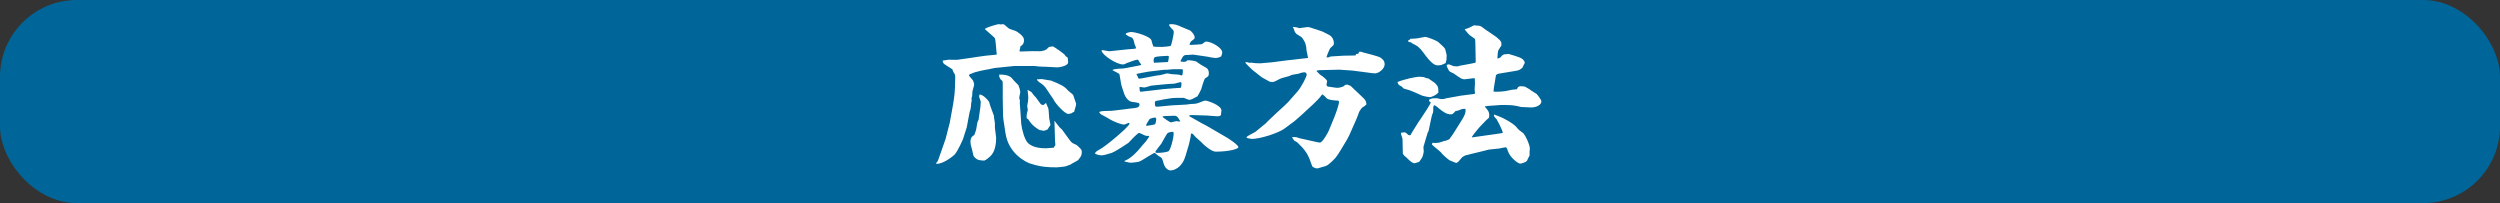 <?xml version="1.0" encoding="UTF-8"?>
<svg id="_レイヤー_2" data-name="レイヤー 2" xmlns="http://www.w3.org/2000/svg" width="325.08" height="26.41" viewBox="0 0 325.08 26.41">
  <rect x="0" y="0" width="325.08" height="26.41" fill="#333333" stroke="none"/>
  <g id="_コンテンツ" data-name="コンテンツ">
    <rect width="325.08" height="26.41" rx="10" ry="10" fill="#069"/>
    <g>
      <path d="M122.61,19.06c.14-.38.3-.84.36-1.04l.36-1.42.16-.6.3-1.64c.18-.96.36-2.02.38-2.88l.04-1.42c0-.34-.02-.36-.22-.66-.04-.04-.12-.36-.16-.4-.16-.12-.92-.56-1.06-.68-.14-.12-.18-.3-.2-.44.12,0,.68-.12.8-.12.18,0,.92.04,1.08.02l1.82-.26.78-.12,1.14-.16,1.06-.1.32-.04.04-.06c-.06-.22-.12-1.88-.26-2.1-.02-.06-1.28-1.12-1.28-1.16,0-.06.08-.1.14-.1.28-.2,1.56-.54,1.64-.54.08.02.22.04.3.04.06,0,.2-.04.24-.04.14,0,.2.04.76.54.12.12.88.3,1.02.4.98.62.98.96.98,1.18,0,.12,0,.52-.46.76,0,.1-.12.56-.12.58s.02.08.02.1l1.4-.04c.18,0,.24-.02.92,0,.42.02.6-.02.88-.1.04-.02.22-.1.26-.12.06-.04.3-.28.34-.32.18-.04.3-.08.44-.08.16,0,.26.08.38.18l.12.02c.04.1.04.14.24.2.14.1.8.58.86.66.02.04.12.2.16.22.02.04.24.14.24.18.04.06.06.58.06.62,0,.44-1.1.64-1.42.64-.24,0-1.3-.08-1.52-.08-.42,0-.48-.02-.92-.04-.08,0-.46-.06-.5-.06h-2.64l-.56.06-1.98.2c-.12,0-.66.16-.76.16-.66.12-1.66.28-2.28.58-.02.02-.12.04-.16.04l-.16.14c.06.16.1.2.52.68.02.02.16.38.16.56,0,.08-.02.16-.22.86-.02.08-.02.56-.04.64s-.08.2-.08.26.02.3.02.34c0,.06-.06.26-.06.3,0,.22-.06.74-.1.84-.08.22-.1.26-.16.6l-.32,1.72-.5,1.56c-.02.06-.62,1.42-1.04,1.94-.1.12-1.4,1.24-2.34,1.24-.12,0-.12-.06-.1-.1.14-.14.2-.22.26-.38l.62-1.76ZM127.47,14.02c0-.12.06-.52.06-.76,0-.12-.22-.64-.22-.74,0-.02.02-.1.08-.24.46.06,1.02.64,1.22.96.04.06.1.36.12.42l.52,1.42c0,.06,0,.26.02.3,0,.04.1.62.1.64v.56c0,.22.16,1.14.16,1.32,0,.58-.06,1.8-.78,2.44-.34.3-.48.42-.76.54-.58-.02-.94-.04-1.32-.5-.04-.06-.1-.14-.12-.24-.14-.64-.14-.7-.32-1.32-.02-.14-.04-.3-.04-.38,0-.62.34-.8.5-.88.18-.46.26-.7.32-1.16.02-.14.08-.56.16-.66.04-.06.06-.14.08-.18l.22-1.54ZM132.73,15.1c.02.16.04.84.06.98.08.7.42,2.12.92,2.56.72.64,1.9.64,2.34.64.12,0,.64-.06.74-.06.18,0,.22,0,.26-.04l.02-.12c.06-.02.16-.08.16-.28,0-.08-.04-.34-.04-.4l-.08-2.68c.12.14.56.74.66.84.04.06.28.26.32.3l.92,1.26c.34.48.44.52.92.72.1.04.22.16.34.28.34.34.4.4.4.66,0,.44-.14.64-.36.9-.04.04-.06.1-.12.16-.08.08-.82.44-1,.58-.1.02-.56.22-.66.24-.1.02-.92.12-1.1.12-1.16,0-2.1-.04-3.54-.52-.32-.12-2.72-1.14-3.14-3.9l-.28-1.84-.04-.48-.04-2.18v-1.92l-.02-.32c-.06-.1-.08-.14-.26-.28-.02-.04-.16-.26-.16-.32-.02-.04-.02-.08-.02-.3,1.32-.04,1.64.42,1.84.7.08.12.62.62.66.68.1.34.18.48.18.54s.06.32.06.36c0,.1-.14.66-.14.74,0,.06.1.34.1.4,0,.04-.04.26-.02.3l.12,1.68ZM136.03,13.42c.06.16.08.2.26.62.1.18.1,1.14.14,1.36.14.7.16.76.16.84,0,.04-.02.08-.22.34-.02.02-.1.2-.12.22-.08.08-.42.2-.58.2-.06,0-.46-.08-.5-.1-.16-.08-.96-.52-1.44-1.36-.1-.06-.24-.16-.24-.26,0-.18.02-.48.06-.62,0-.06.1-.3.1-.34,0-.02-.08-.46-.08-.56,0-.08.1-.48.1-.56s.04-.44.04-.5-.06-.88-.1-1.02c.08.04.48.26.52.3.26.38.3.42.56.68.08.1.46.62.64.88.08.04.2.12.28.12.12,0,.28-.16.34-.24h.08ZM136.55,12.28l-.52-.78c-.26-.4-.6-.62-.88-.8-.02-.02-.34-.26-.32-.38.08,0,.52-.04.62-.04.08,0,1.16.18,1.22.2,1.2.48,1.74.72,2.24,1.32.08.1.58.44.64.56.02.04.38,1.08.38,1.12,0,.24-.1.5-.26,1.06-.24.1-.26.12-.36.2-.06,0-.34.08-.4.08-.42,0-1.66-1.3-1.94-1.92l-.42-.62Z" fill="#fff"/>
      <path d="M146.17,14.22c.12,0,.62-.1.74-.1.88-.08,1.26-.12,1.26-.52,0-.22-.1-.24-1-.36-.52-.08-.88-.74-.96-.96-.08-.26-.4-1.16-.42-1.32l-.22-1.28c-.02-.16-.86-.46-.92-.58.22-.1.3-.12.74-.16.08,0,.7-.04.72-.04l1.6-.3s.64-.12.68-.16v-.06c-.16-.18-.18-.24-.36-.54-.02-.06-.06-.08-.14-.08-.24,0-1.22.4-1.42.46-.12.08-.26.16-.46.16-.8,0-2.66-1.18-2.78-1.8.04-.04.06-.06.14-.06.14,0,.7.14.84.14.16,0,.6-.04.64-.06l1.72-.18c.24-.02.66-.06.96-.08.06,0,.18,0,.18-.14,0-.08-.16-.4-.18-.46-.16-.74-.18-.84-.78-1.02-.02-.02-.32-.22-.38-.26.06-.16.08-.16.3-.22.3-.08.34-.08.42-.08.52,0,2.5.56,2.64,1.1.02.1.2.74.24.78.08.06.96.06,1.1.06.1,0,1.12-.06,1.18-.16.08-.14.38-1.44.38-1.78,0-.18-.04-.22-.36-.52-.12-.14-.26-.34-.26-.44.16-.06.2-.06.34-.06.42,0,.84.14,1.28.36.18.1,1.04.4,1.18.5.3.26.54.62.54.86,0,.16-.04.2-.5.54-.02.02-.16.32-.18.36l.06.08c.14.02,1.52-.08,1.56-.1.08-.04.42-.34.52-.34.72,0,2.12.82,2.12,1.4,0,.12-.02.22-.14.54-.2.1-.42.2-.78.2-.16,0-.9-.14-1.06-.18l-1.24-.18c-.1,0-.48-.08-.58-.08s-.54.04-.62.04c-.56,0-.62,0-1,.78l.02.08c.14.02.28.04.4.04.3,0,.38-.08.44-.2.38-.04,1.08.1,1.18.16.1.04.5.36.58.4.12.08.72.4.82.48.16.16.24.38.24.62,0,.42-.1.46-.46.66-.18.12-.52,1.44-.54,1.46-.04.12-.46.9-.48.9-.12.06-.62.32-.72.38-.1.04-.24.08-.36.08s-.62-.26-.74-.26c-.24,0-1.28,0-1.52.04l-1.02.16c-.14.04-.76.16-.9.18-.18.02-.28.04-.28.32,0,.48.1.48.54.44l1.66-.16,1.86-.1c.1,0,.56-.08.64-.08.52-.02.74-.02,1.24-.24.24-.1.5-.2.64-.2.22,0,2.08.58,2.08,1.3,0,.08-.02.22-.04.28,0,.28,0,.46-.52.46-.22,0-1.14-.1-1.34-.1l-1.88-.06c-.26,0-.28,0-.42.08v.06l1.74.98.5.26,2.58,1.5c.18.1,1.58.98,1.58,1.3,0,.24-1.28.58-2.94.58-.46,0-1.32-.62-1.86-1.22-.12-.12-.72-.62-.82-.74-.34-.44-.42-.42-.54-.38l-.06.46-.2.9-.24.82c-.3,1.02-.4,1.44-.96,2.04-.24.24-.72.56-1.22.56-.08,0-.64-.08-.88-.9-.02-.06-.18-.68-.28-.74-.44-.28-.48-.3-.74-.54-.04-.04-.14-.1-.2-.1-.04,0-.76.46-.92.54-.3.16-.74.5-1.06.6-.14.06-.98.14-1.02.14-.12,0-.2,0-.86-.16l-.02-.06.06-.04c.82-.32,1.64-1.2,2.06-1.74.1-.14.6-.68.68-.78.36-.48.4-.54.4-.7-.28,0-.42,0-.7-.14-.02-.02-.52-.26-.58-.26-.2,0-1.2,1.08-1.4,1.3-.04.02-1.64,1.12-2.18,1.3-.32.1-1,.32-1.28.32s-.66-.08-.9-.24c.08-.16.12-.26.68-.56.8-.42,3.82-2.98,3.82-3.32,0-.08-.08-.1-.1-.1-.06,0-.5.22-.6.22-.36,0-1.42-.38-2.1-.84-.14-.08-.8-.42-.92-.5-.08-.08-.14-.14-.22-.28.16-.16.92-.16,1.24-.16.34,0,.38,0,.48-.02l1.52-.18ZM150.31,9.84c.12-.02.28-.04.6-.08.14-.02.82-.22.84-.22.1,0,.48.08.56.1.18.02.96.04,1.1.1.04,0,.2.08.26.08.14,0,.14-.58.14-.62,0-.2-.04-.2-.3-.2h-.96c-.1,0-.8.08-.92.08h-.34l-1.98.24c-.12.02-1.36.24-1.52.3v.08c.1.12.16.26.22.46.04.1.34.06.4.04l1.9-.36ZM151.33,11.58l1.74-.14c.08,0,.38,0,.44-.02.1-.04.12-.44.12-.52,0-.04,0-.22-.1-.22-.14,0-.74.2-.86.2-.82.02-2.82.24-3,.26-.14.04-.76.24-.88.24-.06,0-.5-.06-.58-.08l-.04.06c.02.38.02.4.08.56.18.02.8-.08.84-.08.12-.02.66-.08.76-.08l1.48-.18ZM149.13,16.36s1.02-.14,1.08-.22c.06-.1.14-.54.14-.62,0-.16-.08-.24-.2-.24-.08,0-.6.12-.68.22-.08.14-.46.7-.44.78,0,.04.04.08.1.08ZM150.45,8.14l1.16-.06c.24-.02.26,0,.28-.06.02-.06.1-.52.1-.6,0-.06-.02-.16-.12-.16-.4,0-1.5.08-1.68.16-.14.06-.18.28-.18.44,0,.22,0,.24.06.3l.38-.02ZM152.45,17.14c-.16,0-.58.1-.64.18-.16.18-.68,1.16-.8,1.36-.12.18-.78.96-.78,1.08s.2.12.24.12c.44,0,1.18-.06,1.48-.22.22-.12.66-1.58.66-2.28,0-.14-.02-.24-.16-.24ZM153.47,15.77c-.38-.72-.54-.72-.82-.72-.34,0-.96.04-1.14.04-.14,0-.2,0-.38.1.18.12.94.72,1.14.72.1,0,.6-.16.7-.16.06,0,.38.06.44.06l.06-.04Z" fill="#fff"/>
      <path d="M162.61,8.14c.1,0,.68.08.7.08.32,0,.36,0,.48.02l1.62-.14c.08,0,1.92-.24,2-.26.08-.02.5-.04.58-.06l1.72-.2.38-.04c-.02-.16-.18-.86-.2-1-.04-.58-.08-1-.62-1.68-.08-.1-.6-.36-.68-.44-.1-.1-.24-.26-.28-.44-.08-.24-.08-.28-.18-.38v-.1q.12.02.4.04c.06,0,.36.12.44.12.16,0,.88-.14,1.04-.14.18,0,.24.02.32.04l1.58.52c.16.06.78.4.92.46.18.08.62.44.62,1.1,0,.2-.04.24-.46.6-.06.06-.48,1-.5,1.22h.28c.06-.04.14-.1.32-.12l1.64-.1c.24-.02,1.34,0,1.56-.04,0-.2.06-.2.32-.2l.06-.14.1-.14q.22-.02.48.1c.06.04,2,.46,2.3.7.28.22.5.4.5.86,0,.54-.74,1.16-1.24,1.16-.26,0-.84-.08-.92-.1l-1.38-.18-.62-.08-1.72-.12-1.66.04c-.98.02-1.1,0-1.34.12.4.42.44.48.8.7.1.06.6.5.6.62,0,.04-.08.4-.08.46,0,.2.16.28.34.28.16.02.94.14.98.14.42,0,.6-.08.96-.22l.04-.08.16-.1.24-.02q.14.08.36.14c.06.02.26.22.32.28l1.22,1.16c.46.44.5.48.58.98-.16.18-.2.2-.54.42-.08.04-.38.48-.38.5-.08.12-.24.7-.32.8v.04l-.98,2.22-.32.62-.82,1.36c-.62,1.02-.72,1.1-1.46,1.76-.32.28-.44.3-.88.42-.04,0-.6.2-.72.2-.1,0-.58-.1-.66-.34-.5-1.46-.74-1.92-1.94-3.06-.04-.04-.34-.18-.38-.22-.06-.06-.24-.36-.28-.4,0-.02.08-.06.12-.06.44,0,.5.02.8.14l1.52.34c.84.18,1.02.24,1.18.24.34,0,1.06-1.32,1.16-1.56l.64-1.56c.2-.48.68-1.74.68-2.18,0-.16-.14-.16-.24-.16-.16-.02-1.14-.04-1.4-.34-.22-.26-.24-.28-.54-.48-.32.46-.68.82-1.16,1.28l-1.52,1.4-.84.74-1.42,1.06c-.74.54-3.08,1.32-4.2,1.32-.04,0-.66-.1-.66-.12-.02-.02-.04-.04-.04-.08,0-.18,1.02-.6,1.18-.74l1.36-1.12.14-.16,1.22-1.16c.12-.1.84-.78.9-.82.1-.1.54-.5.62-.6l1.18-1.34c.58-.66,1.22-1.98,1.22-2.2,0-.08-.06-.32-.26-.32-.28,0-.48.06-.88.2-.12.02-.7.1-.8.14-.06.02-.32.14-.38.16-.08.04-1.06.26-1.22.38-.06.04-.7.38-.84.38-.16,0-.32-.02-.42-.04-.02-.02-.94-.52-1.02-.56-.4-.32-.92-.74-1.22-.96-.14-.12-.94-.88-.96-1,.26-.04.32-.02.54.08l.16-.04Z" fill="#fff"/>
      <path d="M184.49,9.98c.1,0,.56.02.62.04.42.16.46.18.64.18.12.12.74.5.84.6.44.46.44.54.44,1.26-.04.04-.38.32-.58.4-.38.16-.42.18-.52.18s-.84-.14-.94-.18c-.14-.04-.78-.36-.9-.4-.14-.06-.7-.3-.84-.34-.26-.08-.4-.12-.72-.2-.06-.06-.22-.24-.32-.3-.26-.12-.28-.14-.38-.26,0-.04-.12-.24-.12-.3,1.02-.4,2.48-.68,2.78-.68ZM187.95,18.31c.08-.04.48-.16.52-.22.42-.56.46-.64.9-1.34l.7-1.12c.56-.88.52-1.2.48-1.48-.4,0-.46.02-.92.22-.06.02-.38.06-.4.1-.26.3-.34.4-.58.4-.56,0-1.04-.36-1.48-.72-.4-.34-.44-.38-.7-.48-.04.08-.1.22-.1.28,0,.04,0,.64-.02.64-.14.36-.16.4-.24.78l-.34,1.62c0,.06-.1.2-.12.24,0,.02-.56,1.8-.56,1.88,0,.14.04.46.04.58,0,.08-.1.68-.28.9-.06.06-.26.42-.32.46-.04.02-.56.18-.58.18-.32,0-.7-.38-1.08-.76-.04-.04-.28-.22-.3-.26-.06-.06-.1-.14-.16-.24l-.04-1.92-.2-.64v-.1l.04-.06c.22-.02.28-.04.36-.04.2,0,.24.04.42.22.16.16.26.18.42.14l.2-.36.9-1.44.08-.1.92-1.4c.1-.16.48-.76.54-.94-.08-.04-.24-.16-.24-.3s.44-.24.48-.24c.08,0,.46-.02.54-.02.08.02.5.12.58.12.02,0,.44-.02.48-.04.02-.02.08-.06.12-.06l1.78-.32.08-.02,1.88-.24s.04-.06.04-.14c0-.06-.04-.36-.04-.42,0-.12.04-.72.04-.84,0-.16-.02-.32-.02-.64-.22-.02-1.12.14-1.32.14-.34,0-.44-.06-1.4-.74-.08-.04-.56-.26-.62-.34,0-.02-.34-.6-.32-.7.06-.12.12-.16.26-.16.1,0,.52.18.6.22.06.02.44.04.58.04.06,0,.1-.02.16-.06l1.6-.3c.42-.08.58-.12.58-.18l-.04-2.18c0-.16-.02-.8-.06-.84-.08-.1-.6-.42-.68-.5-.14-.1-.52-.58-.64-.72l.02-.06c.24-.06.5-.14.9-.36.14-.08.24-.14.34-.14.04,0,.26.04.3.04.44,0,.5.04.94.38.24.2,1.38.92,1.6,1.1.64.56.68.6.66,1.1-.04.06-.42.64-.42.68-.02.06-.08.4-.1.96l.06.06c.14-.04.2-.06.4-.2.08-.16.1-.16.38-.34.08.02.52-.06.6-.06.06,0,1.38.4,1.66.56.32.18.46.46.46.6,0,.02-.28.52-.3.62-.34.32-.5.36-.98.44l-1.94.32c-.22.04-.5.08-.54.3-.04.32-.3,1.68-.3,1.96,0,.12.02.12.3.12.2,0,1.08,0,1.8-.2.22-.06.28-.06.9-.12l.08-.08c.04-.12.1-.32.5-.32.22,0,.36.04.52.06.08.04.44.28.54.3.1.12.2.16.98.66.02,0,.6.74.6.94,0,.46-.6.8-1.34.8-.1,0-1.26-.06-1.3-.06-.02-.02-.98-.24-1.42-.24-.18,0-1-.04-1.18-.02l-1.7.12-.4.06-.02.04c.4.44.58.66.58,1.14,0,.18-.04.28-.06.32-.04.04-.28.24-.32.28-.86.88-.96.98-1.54,1.72-.28.36-.32.42-.36.54l2.12-.3c.2-.02,1.88-.26,1.92-.28-.02-.38-.76-1.72-.8-1.78-.34-.36-.38-.42-.34-.62.72.26,1.44.5,2.52,1.28.26.2.3.24.66.66.08.1.58.44.66.52.22.24.82,1.44.82,1.98,0,.04-.04.4-.04.44,0,.08.02.4,0,.46-.02.06-.2.36-.22.42-.1.26-.12.3-.34.42-.22.12-.52.2-.68.2-.2,0-1.3-.72-1.6-1.7-.08-.28-.16-.42-.26-.42-.14,0-.74.14-.86.16l-1.34.14c-.1.02-1.2.32-1.44.36-.26.04-1.38.36-1.62.4-.1.06-.4.2-.46.3-.42.52-.46.58-.72.68-.14-.06-.76-.28-.88-.36-.28-.2-.96-.78-1.12-1.04-.16-.18-1.16-.92-1.16-1.04,0-.06.1-.16.12-.2.12.04.14.04.22.04.54,0,.62-.04,1.24-.26l.18-.02ZM183.33,5.14l.06-.1c.24,0,.74-.02.94-.06.32-.06.9-.18.96-.18.36,0,1.52.5,1.7.64.3.28.8.7.92.92,0,.02.2.7.2.8,0,.02-.02.6-.02.62-.08.26-.08.28-.1.42-.56.26-.62.3-1.04.3-.46,0-.96-.4-1.88-1.68-.5-.68-.84-.86-.9-.9-.5-.26-.56-.28-.72-.42-.36-.02-.36-.14-.34-.24l.22-.12Z" fill="#fff"/>
    </g>
  </g>
</svg>
